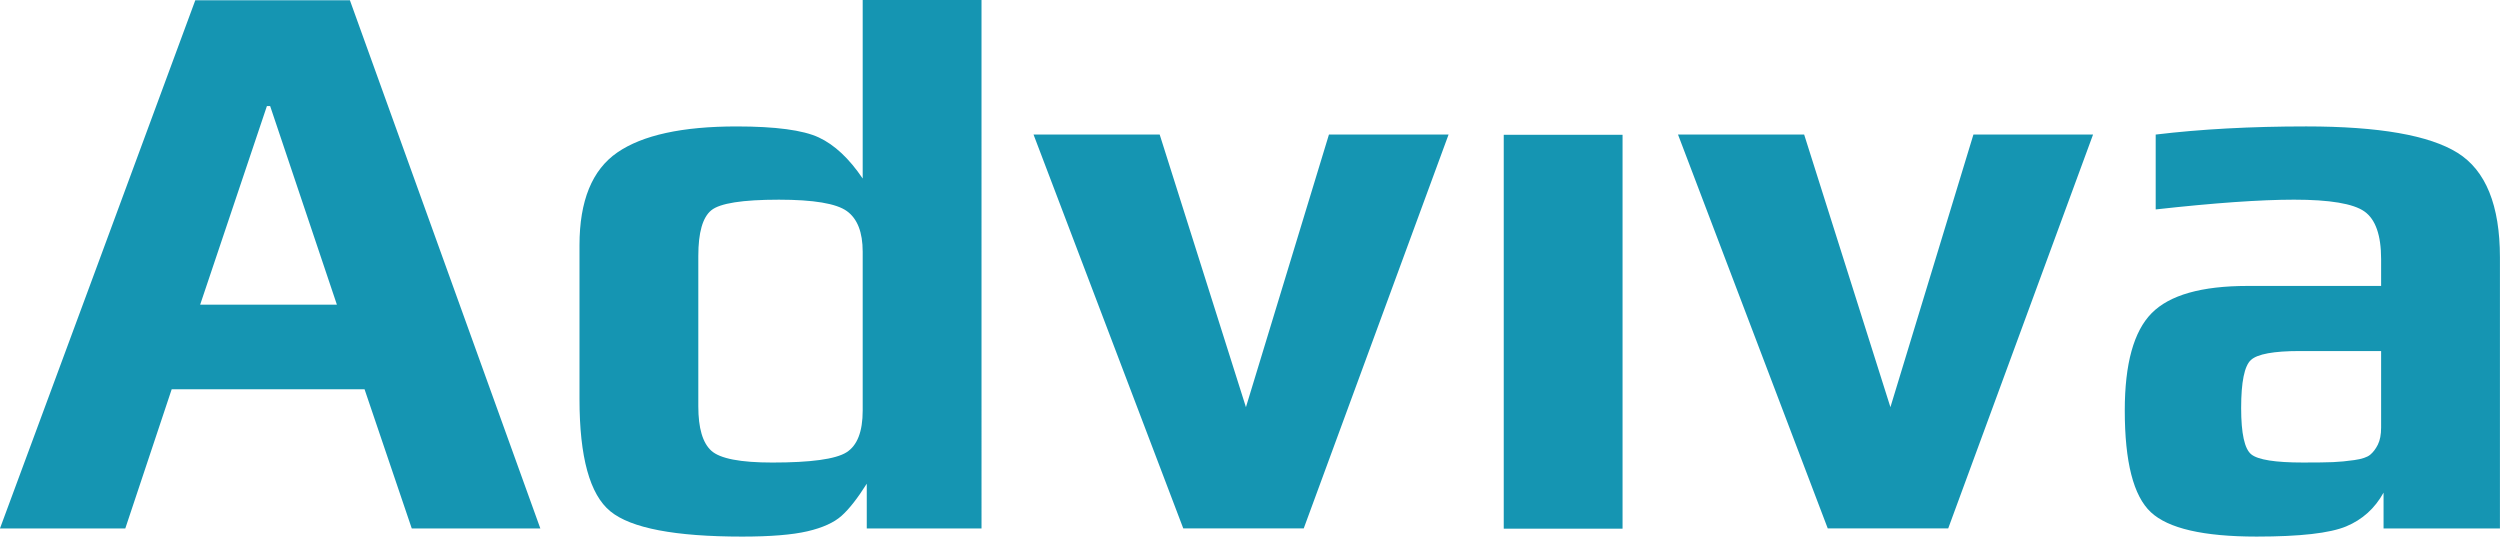 <svg clip-rule="evenodd" fill-rule="evenodd" stroke-linejoin="round" stroke-miterlimit="2" viewBox="0 0 1749 376" xmlns="http://www.w3.org/2000/svg"><g fill="#1595b2"><g fill-rule="nonzero"><path d="m0 13.527-11.204-33.338h-.546l-11.204 33.338zm34.157 37.573h-21.587l-7.924-23.364h-32.382l-7.788 23.364h-21.041c10.93-29.543 21.861-59.023 32.791-88.673h25.96z" transform="matrix(4.167 0 0 4.167 235.686 156.767)"/><path d="m0 47.734v-26.643c0-3.279-.888-5.555-2.664-6.832-1.776-1.274-5.581-1.912-11.409-1.912-6.104 0-9.885.593-11.34 1.776-1.459 1.185-2.186 3.736-2.186 7.651v25.277c0 3.644.727 6.127 2.186 7.446 1.455 1.321 4.871 1.982 10.247 1.982 6.467 0 10.61-.569 12.434-1.708 1.82-1.139 2.732-3.484 2.732-7.037m19.949 19.812h-19.266v-7.515c-1.55 2.459-2.961 4.259-4.235 5.397-1.277 1.14-3.19 2.005-5.739 2.596-2.551.591-6.195.888-10.93.888-11.296 0-18.674-1.411-22.134-4.236-3.463-2.822-5.192-9.107-5.192-18.855v-25.823c0-7.468 2.117-12.66 6.353-15.576 4.236-2.914 10.907-4.372 20.016-4.372 6.558 0 11.157.615 13.8 1.845 2.641 1.229 5.1 3.53 7.378 6.9v-29.973h19.949z" transform="matrix(4.167 0 0 4.167 603.541 88.246)"/><path d="m0-66.129-24.319 66.129h-20.222l-25.141-66.129h21.179l14.482 45.771 13.937-45.771z" transform="matrix(4.167 0 0 4.167 1013.425 369.688)"/></g><path d="m340.932 451.766h19.947v66.129h-19.947z" transform="matrix(-4.167 0 0 4.167 2555.801 -1788.21)"/><path d="m0-66.129-24.32 66.129h-20.222l-25.14-66.129h21.178l14.483 45.771 13.936-45.771z" fill-rule="nonzero" transform="matrix(4.167 0 0 4.167 1464.304 369.688)"/><path d="m0 32.244v-12.843h-13.662c-4.373 0-7.106.502-8.198 1.503-1.093 1.004-1.64 3.689-1.64 8.061 0 4.283.568 6.879 1.708 7.788 1.138.911 4.03 1.366 8.676 1.366 2.276 0 3.962-.021 5.055-.068 1.093-.045 2.276-.158 3.553-.342 1.274-.181 2.162-.478 2.664-.888.499-.41.933-.977 1.298-1.707.362-.728.546-1.685.546-2.87m19.948 16.942h-19.538v-6.011c-1.458 2.643-3.553 4.532-6.285 5.67s-7.743 1.708-15.029 1.708c-8.928 0-14.848-1.367-17.762-4.099-2.916-2.733-4.372-8.424-4.372-17.079 0-7.833 1.503-13.275 4.509-16.327 3.006-3.051 8.379-4.577 16.122-4.577h22.407v-4.509c0-4.008-.935-6.672-2.801-7.993-1.868-1.32-5.806-1.981-11.818-1.981-5.649 0-13.39.547-23.228 1.639v-12.57c7.56-.91 15.987-1.366 25.278-1.366 12.205 0 20.675 1.482 25.413 4.44 4.735 2.962 7.104 8.813 7.104 17.558z" fill-rule="nonzero" transform="matrix(4.167 0 0 4.167 1665.829 164.742)"/></g></svg>